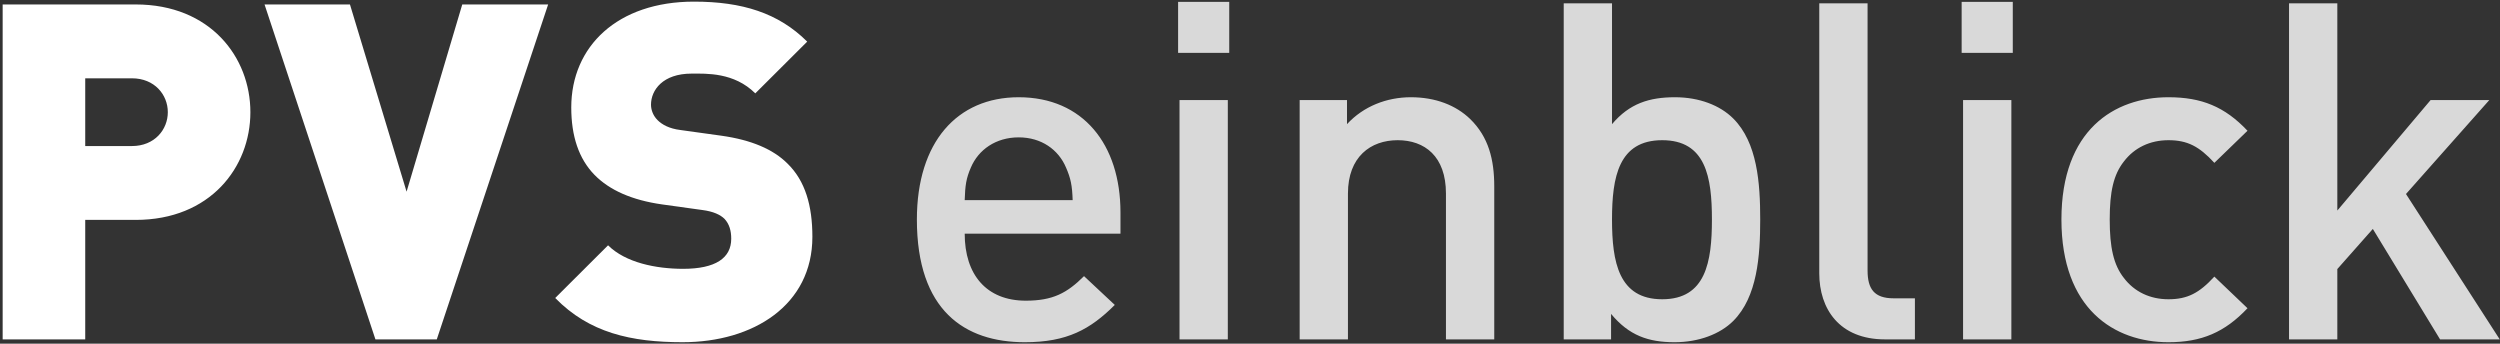 <?xml version="1.0" encoding="UTF-8"?>
<svg width="291px" height="40px" viewBox="0 0 291 40" version="1.1" xmlns="http://www.w3.org/2000/svg" xmlns:xlink="http://www.w3.org/1999/xlink">
    <rect x="0" y="0" width="291" height="40" fill="#333333" stroke="none"/>
    <!-- Generator: Sketch 59.1 (86144) - https://sketch.com -->
    <title>Group 46</title>
    <desc>Created with Sketch.</desc>
    <g id="Symbols" stroke="none" stroke-width="1" fill="none" fill-rule="evenodd">
        <g id="navbar" transform="translate(-45, -13)">
            <g id="Group-46" transform="translate(45, 13)">
                <g id="Group-45">
                    <path d="M29.145,13.058 C29.145,6.651 24.477,0.519 15.798,0.519 L0.309,0.519 L0.309,39.505 L9.921,39.505 L9.921,25.596 L15.798,25.596 C24.477,25.596 29.145,19.464 29.145,13.058 L29.145,13.058 Z M19.534,13.058 C19.534,15.083 17.995,17 15.359,17 L9.921,17 L9.921,9.115 L15.359,9.115 C17.995,9.115 19.534,11.032 19.534,13.058 L19.534,13.058 Z M63.804,0.519 L53.807,0.519 L47.326,22.311 L40.735,0.519 L30.793,0.519 L43.7,39.505 L50.841,39.505 L63.804,0.519 Z M94.562,27.568 C94.562,23.954 93.739,21.052 91.651,19.026 C90.003,17.383 87.477,16.288 83.962,15.795 L79.238,15.139 C77.865,14.974 77.041,14.481 76.546,13.988 C75.942,13.386 75.777,12.675 75.777,12.182 C75.777,10.484 77.15,8.568 80.501,8.568 C82.204,8.568 85.444,8.404 87.916,10.868 L93.958,4.845 C90.607,1.504 86.378,0.19 80.776,0.19 C71.878,0.19 66.495,5.392 66.495,12.51 C66.495,15.85 67.373,18.478 69.186,20.34 C70.944,22.147 73.58,23.297 77.041,23.79 L81.764,24.447 C83.028,24.611 83.851,24.994 84.346,25.487 C84.895,26.089 85.115,26.856 85.115,27.787 C85.115,30.032 83.302,31.291 79.512,31.291 C76.382,31.291 72.812,30.58 70.779,28.553 L64.627,34.686 C68.582,38.738 73.471,39.833 79.457,39.833 C87.696,39.833 94.562,35.507 94.562,27.568 L94.562,27.568 Z" id="Fill-41" fill="#FFFFFF"></path>
                    <path d="M130.423,27.197 L130.423,24.725 C130.423,16.814 126.069,11.319 118.574,11.319 C111.41,11.319 106.725,16.539 106.725,25.549 C106.725,36.153 112.291,39.834 119.29,39.834 C124.195,39.834 126.896,38.351 129.762,35.494 L126.18,32.142 C124.195,34.12 122.542,34.999 119.401,34.999 C114.826,34.999 112.291,31.977 112.291,27.197 L130.423,27.197 Z M124.857,23.296 L112.291,23.296 C112.346,21.593 112.456,20.769 113.008,19.505 C113.889,17.418 115.928,15.989 118.574,15.989 C121.22,15.989 123.204,17.418 124.085,19.505 C124.636,20.769 124.802,21.593 124.857,23.296 L124.857,23.296 Z M137.296,39.504 L142.918,39.504 L142.918,11.648 L137.296,11.648 L137.296,39.504 Z M137.131,6.154 L143.083,6.154 L143.083,0.221 L137.131,0.221 L137.131,6.154 Z M173.931,39.504 L173.931,21.703 C173.931,18.572 173.27,15.935 171.121,13.846 C169.467,12.253 167.097,11.319 164.231,11.319 C161.42,11.319 158.72,12.363 156.791,14.451 L156.791,11.648 L151.28,11.648 L151.28,39.504 L156.901,39.504 L156.901,22.528 C156.901,18.242 159.547,16.319 162.688,16.319 C165.829,16.319 168.309,18.187 168.309,22.528 L168.309,39.504 L173.931,39.504 Z M204.889,25.549 C204.889,21.319 204.559,16.593 201.748,13.792 C200.205,12.253 197.78,11.319 194.969,11.319 C191.993,11.319 189.678,12.033 187.638,14.451 L187.638,0.386 L182.017,0.386 L182.017,39.504 L187.529,39.504 L187.529,36.537 C189.623,39.065 191.882,39.834 194.914,39.834 C197.724,39.834 200.205,38.9 201.748,37.361 C204.559,34.56 204.889,29.779 204.889,25.549 L204.889,25.549 Z M199.268,25.549 C199.268,30.494 198.551,34.834 193.481,34.834 C188.411,34.834 187.638,30.494 187.638,25.549 C187.638,20.604 188.411,16.319 193.481,16.319 C198.551,16.319 199.268,20.604 199.268,25.549 L199.268,25.549 Z M222.896,39.504 L222.896,34.724 L220.416,34.724 C218.156,34.724 217.385,33.625 217.385,31.483 L217.385,0.386 L211.763,0.386 L211.763,31.812 C211.763,35.933 214.078,39.504 219.424,39.504 L222.896,39.504 Z M228.501,39.504 L234.123,39.504 L234.123,11.648 L228.501,11.648 L228.501,39.504 Z M228.336,6.154 L234.288,6.154 L234.288,0.221 L228.336,0.221 L228.336,6.154 Z M261.609,35.878 L257.751,32.197 C255.987,34.12 254.61,34.834 252.405,34.834 C250.256,34.834 248.437,33.956 247.225,32.362 C246.012,30.824 245.571,28.79 245.571,25.549 C245.571,22.308 246.012,20.329 247.225,18.791 C248.437,17.198 250.256,16.319 252.405,16.319 C254.61,16.319 255.987,17.033 257.751,18.956 L261.609,15.22 C258.964,12.418 256.263,11.319 252.405,11.319 C246.122,11.319 239.95,15.11 239.95,25.549 C239.95,35.988 246.122,39.834 252.405,39.834 C256.263,39.834 258.964,38.68 261.609,35.878 L261.609,35.878 Z M290.969,39.504 L280.056,22.582 L289.755,11.648 L282.922,11.648 L272.065,24.506 L272.065,0.386 L266.443,0.386 L266.443,39.504 L272.065,39.504 L272.065,31.318 L276.198,26.648 L284.024,39.504 L290.969,39.504 Z" id="Fill-43" fill="#D9D9D9"></path>
                </g>
            </g>
        </g>
    </g>
</svg>